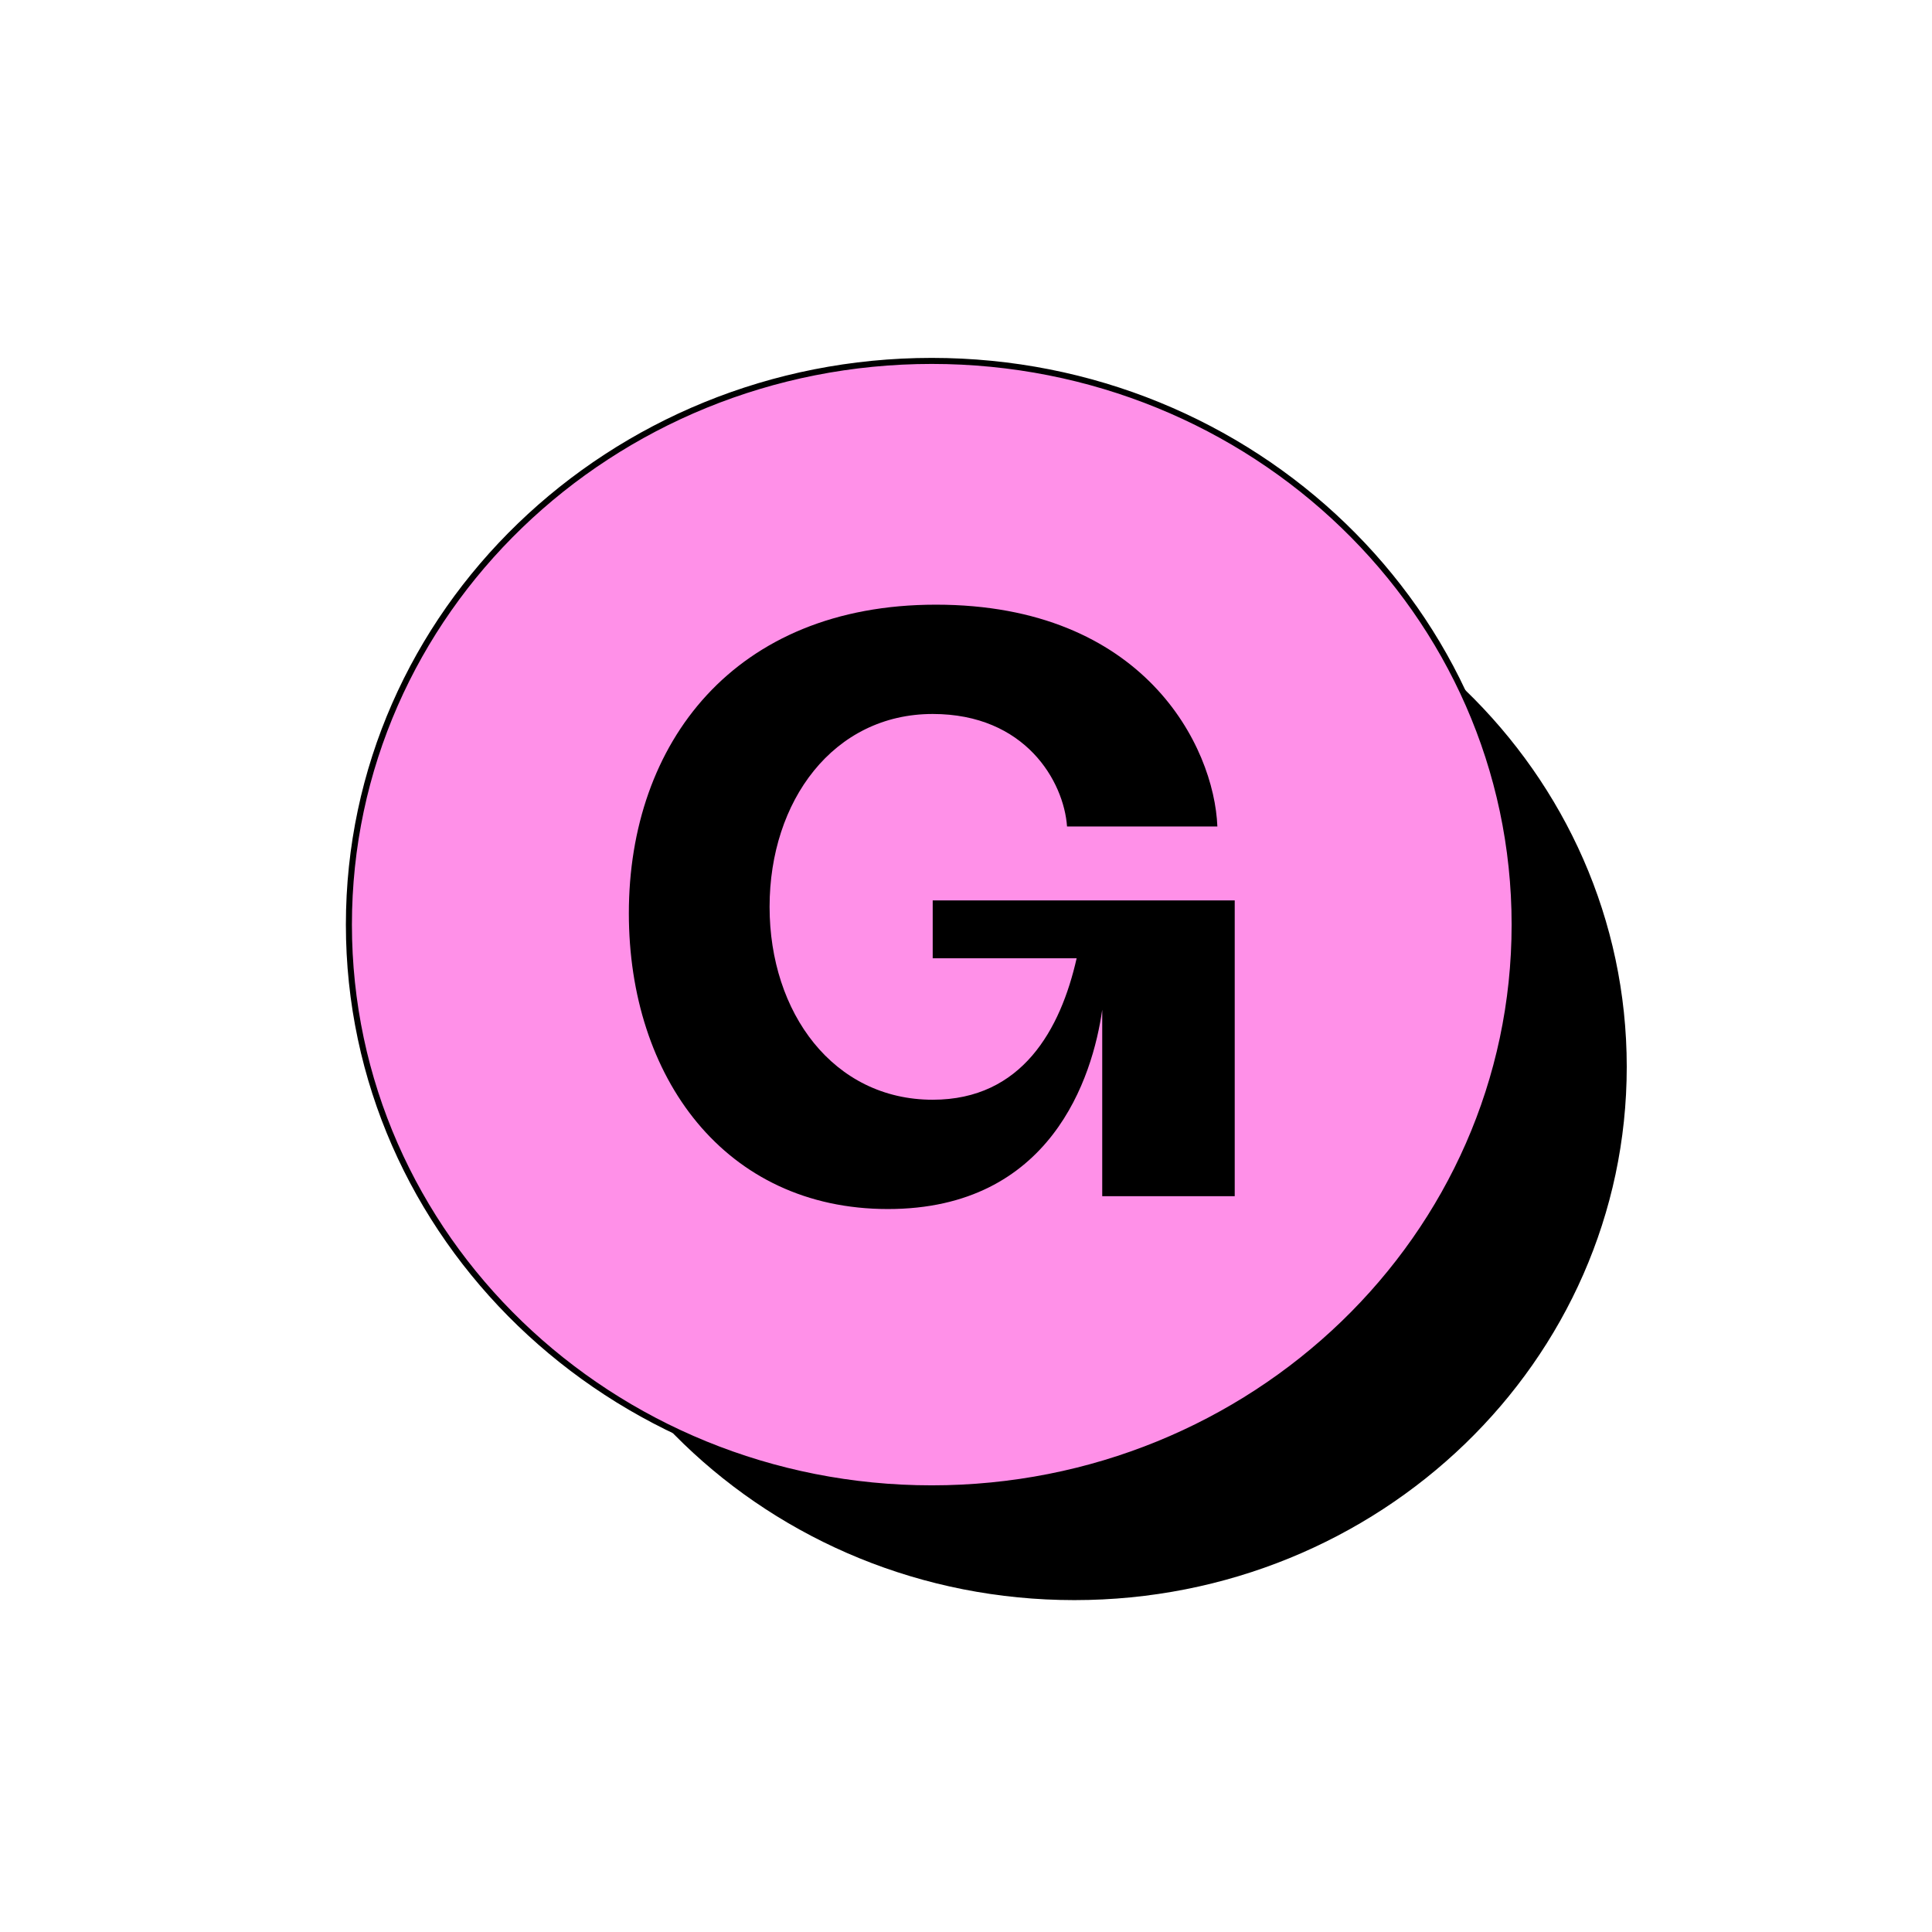 <?xml version="1.0" encoding="UTF-8"?>
<svg xmlns="http://www.w3.org/2000/svg" width="500" height="500" viewBox="0 0 500 500" fill="none">
  <path d="M278.037 414.107C356.994 414.107 421.001 352.319 421.001 276.099C421.001 199.879 356.994 138.09 278.037 138.09C199.08 138.09 135.072 199.879 135.072 276.099C135.072 352.319 199.08 414.107 278.037 414.107Z" fill="black"></path>
  <path d="M241.141 385.186C324.185 385.186 391.987 320.131 391.987 239.295C391.987 158.46 324.185 93.404 241.141 93.404C158.098 93.404 90.295 158.46 90.295 239.295C90.295 320.131 158.098 385.186 241.141 385.186Z" fill="#FF90E8" stroke="black" stroke-width="1.562"></path>
  <path d="M229.795 312.898C187.578 312.898 162.745 278.788 162.745 236.358C162.745 192.263 190.061 156.489 242.21 156.489C296.016 156.489 314.226 193.096 315.054 213.894H276.149C275.322 202.247 265.388 184.776 241.383 184.776C215.723 184.776 199.167 207.239 199.167 234.694C199.167 262.149 215.723 284.611 241.383 284.611C264.561 284.611 274.494 266.308 278.633 248.006H241.383V233.03H319.545V309.57H285.255V261.316C282.771 278.788 272.01 312.898 229.795 312.898Z" fill="black"></path>
</svg>
